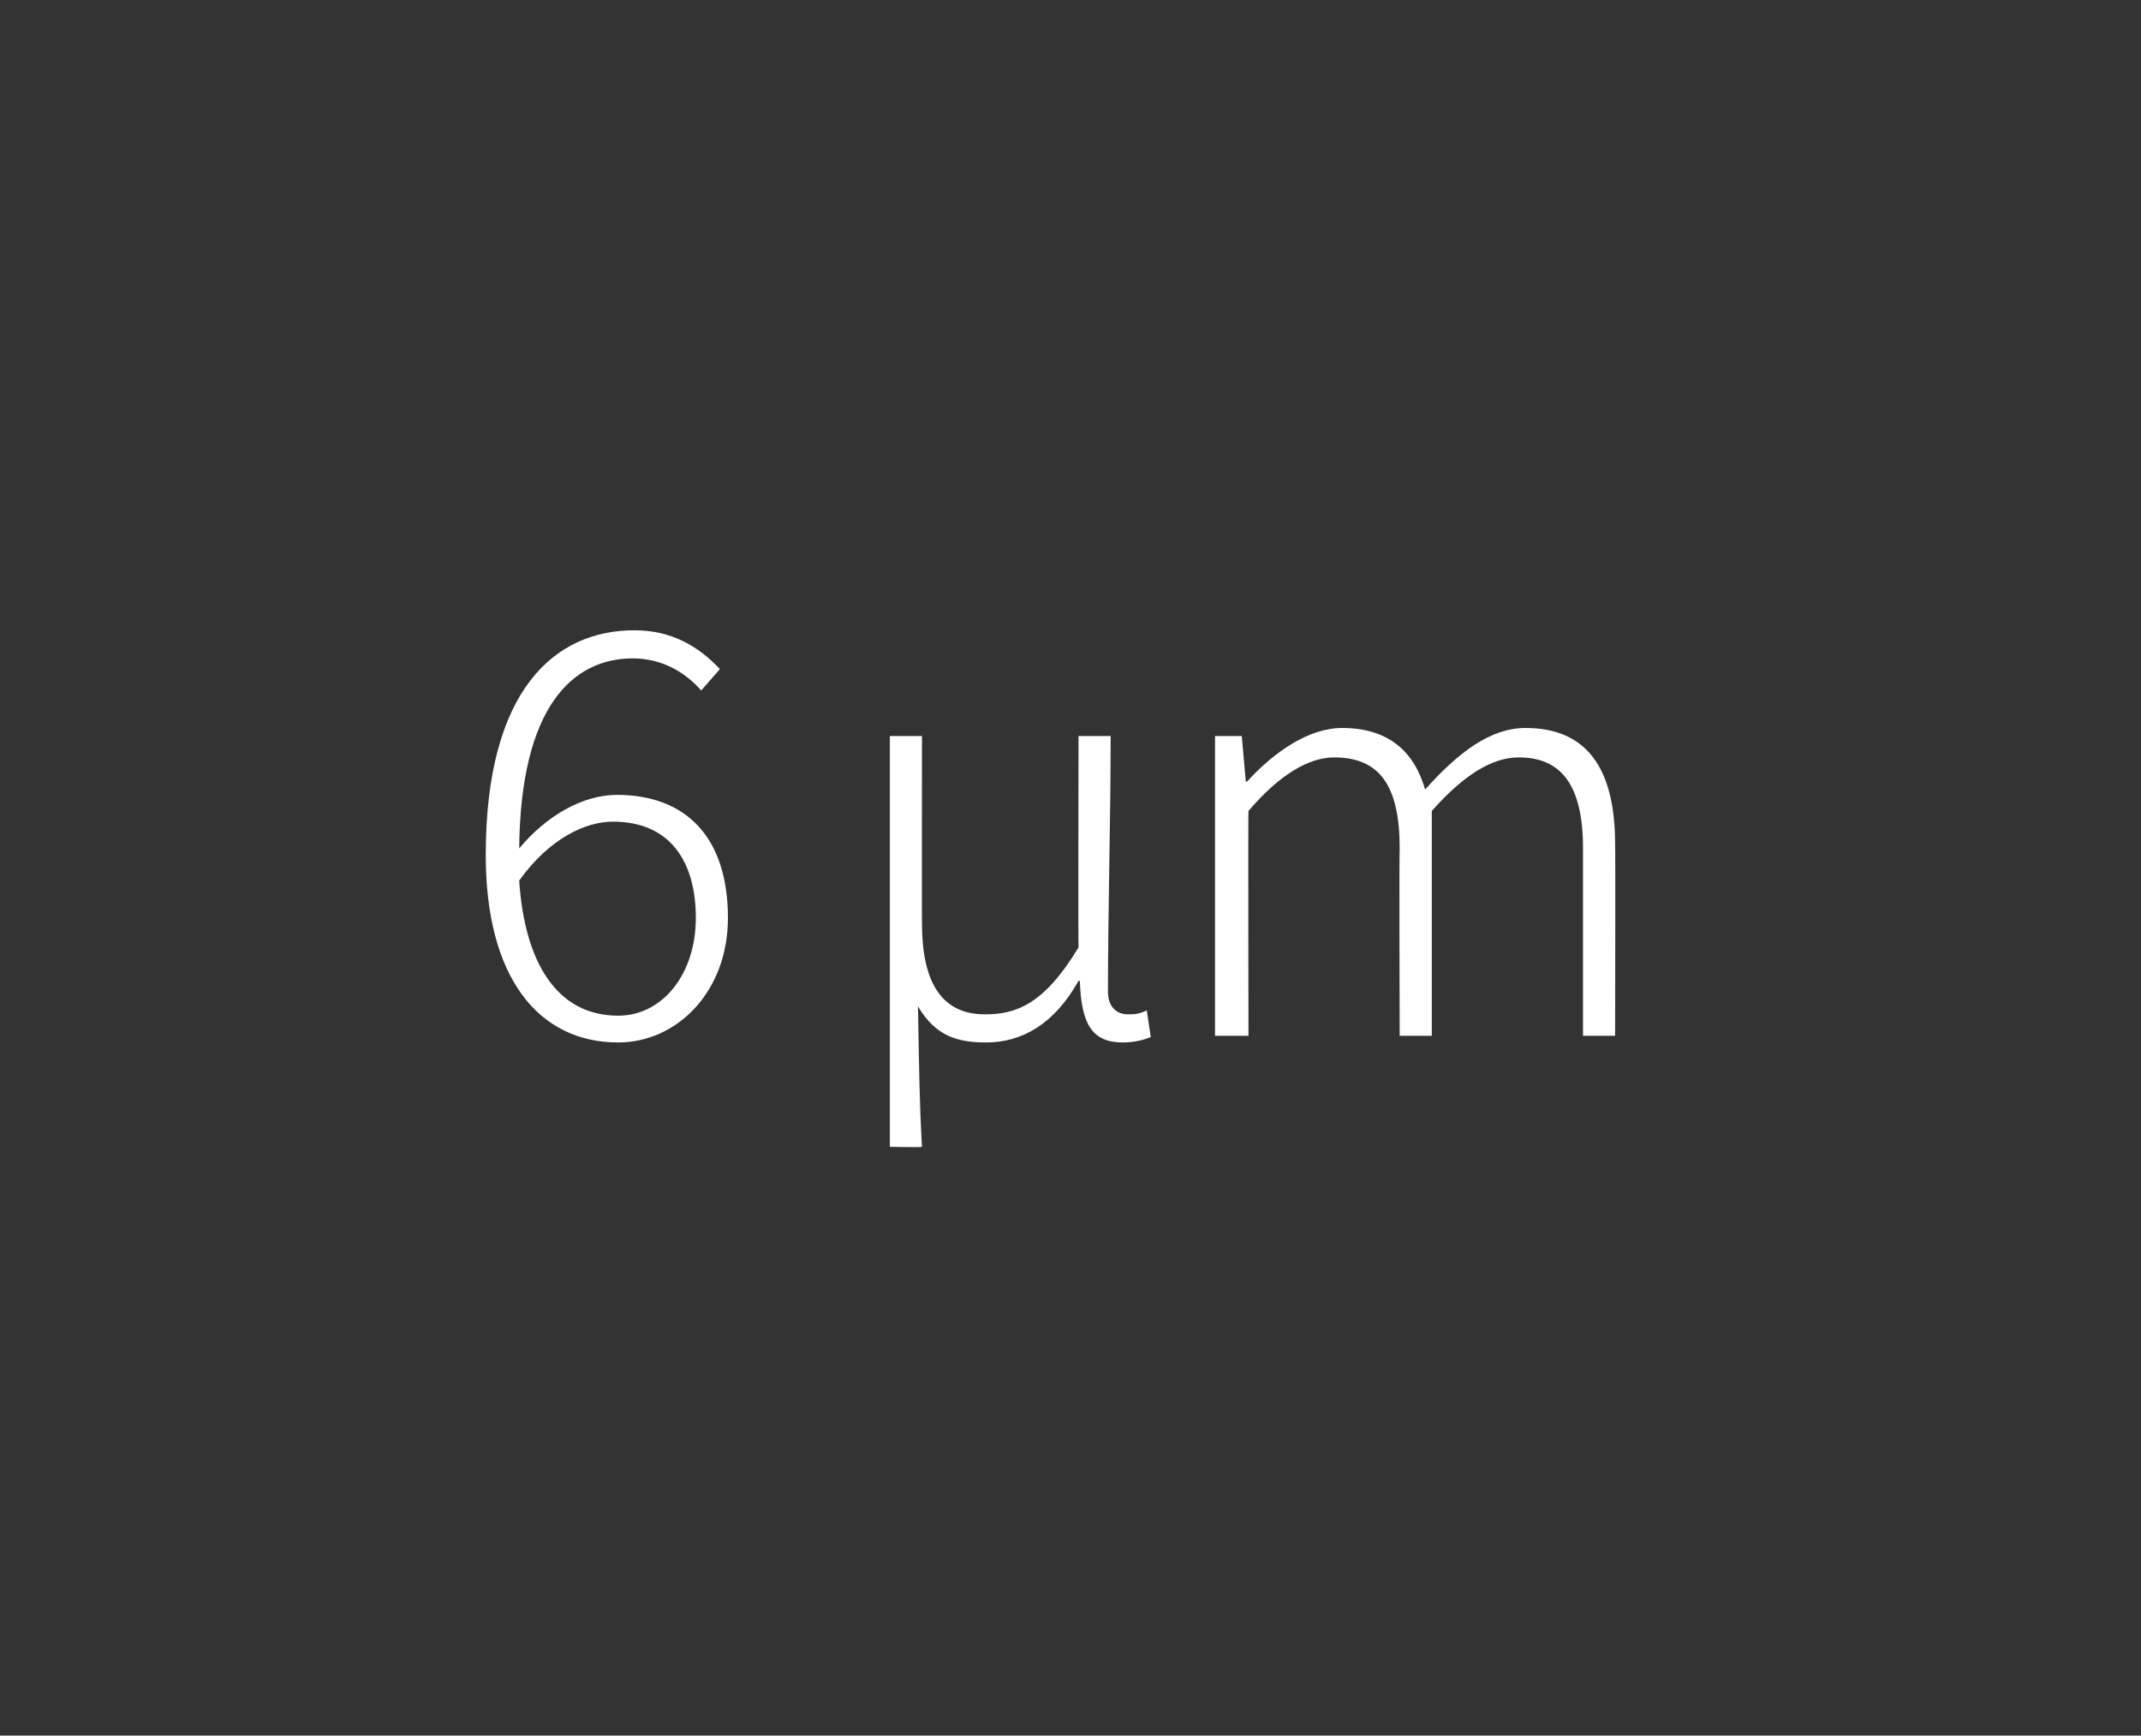 <?xml version="1.0" standalone="no"?><!DOCTYPE svg PUBLIC "-//W3C//DTD SVG 1.1//EN" "http://www.w3.org/Graphics/SVG/1.1/DTD/svg11.dtd"><svg xmlns="http://www.w3.org/2000/svg" version="1.1" width="160px" height="129.7px" viewBox="0 -44 160 129.7" style="top:-44px"><rect x="0" y="-44" width="160" height="129.7" fill="#333333" stroke="none"/>  <desc>6 µm</desc>  <defs/>  <g id="Polygon218560">    <path d="M 38.8 21.8 C 39.2 27.9 41.6 31.9 46.2 31.9 C 49.5 31.9 52 28.8 52 24.6 C 52 20.4 50.1 17.4 45.8 17.4 C 43.8 17.4 41.1 18.6 38.8 21.8 Z M 36.3 19.9 C 36.3 7.5 41.5 3.1 47.4 3.1 C 50.2 3.1 52.2 4.3 53.8 6 C 53.8 6 52.4 7.6 52.4 7.6 C 51.1 6.1 49.3 5.2 47.3 5.2 C 42.8 5.2 38.9 8.8 38.8 19.4 C 40.8 17 43.5 15.4 46.1 15.4 C 51.3 15.4 54.4 18.6 54.4 24.6 C 54.4 30.1 50.6 33.9 46.2 33.9 C 40.2 33.9 36.3 29 36.3 19.9 Z M 66.5 11 L 68.9 11 C 68.9 11 68.89 25.03 68.9 25 C 68.9 29.3 70.3 31.8 73.6 31.8 C 75.9 31.8 78 31.1 80.6 26.8 C 80.57 26.75 80.6 11 80.6 11 C 80.6 11 83.01 11 83 11 C 83 17.4 82.8 23.9 82.8 30.1 C 82.8 31.3 83.5 31.8 84.3 31.8 C 84.7 31.8 85.1 31.8 85.7 31.5 C 85.7 31.5 86 33.5 86 33.5 C 85.5 33.7 84.8 33.9 83.9 33.9 C 81.6 33.9 80.8 32.5 80.7 29.3 C 80.7 29.3 80.6 29.3 80.6 29.3 C 78.8 32.5 76.4 33.9 73.7 33.9 C 71.5 33.9 69.9 33.4 68.6 31.2 C 68.7 36.2 68.7 38.1 68.9 41.7 C 68.94 41.75 66.5 41.7 66.5 41.7 L 66.5 11 Z M 90.8 11 L 92.8 11 L 93.1 14.4 C 93.1 14.4 93.22 14.41 93.2 14.4 C 95.2 12.2 97.8 10.4 100.3 10.4 C 103.8 10.4 105.7 12.2 106.5 15 C 109 12.2 111.4 10.4 114 10.4 C 118.5 10.4 120.7 13.3 120.7 19.1 C 120.73 19.07 120.7 33.4 120.7 33.4 L 118.3 33.4 C 118.3 33.4 118.3 19.4 118.3 19.4 C 118.3 14.7 116.7 12.6 113.5 12.6 C 111.5 12.6 109.4 13.9 107 16.6 C 107 16.63 107 33.4 107 33.4 L 104.6 33.4 C 104.6 33.4 104.56 19.4 104.6 19.4 C 104.6 14.7 103.1 12.6 99.7 12.6 C 97.8 12.6 95.6 13.9 93.3 16.6 C 93.27 16.63 93.3 33.4 93.3 33.4 L 90.8 33.4 L 90.8 11 Z " stroke="none" fill="#fff"/>  </g></svg>
